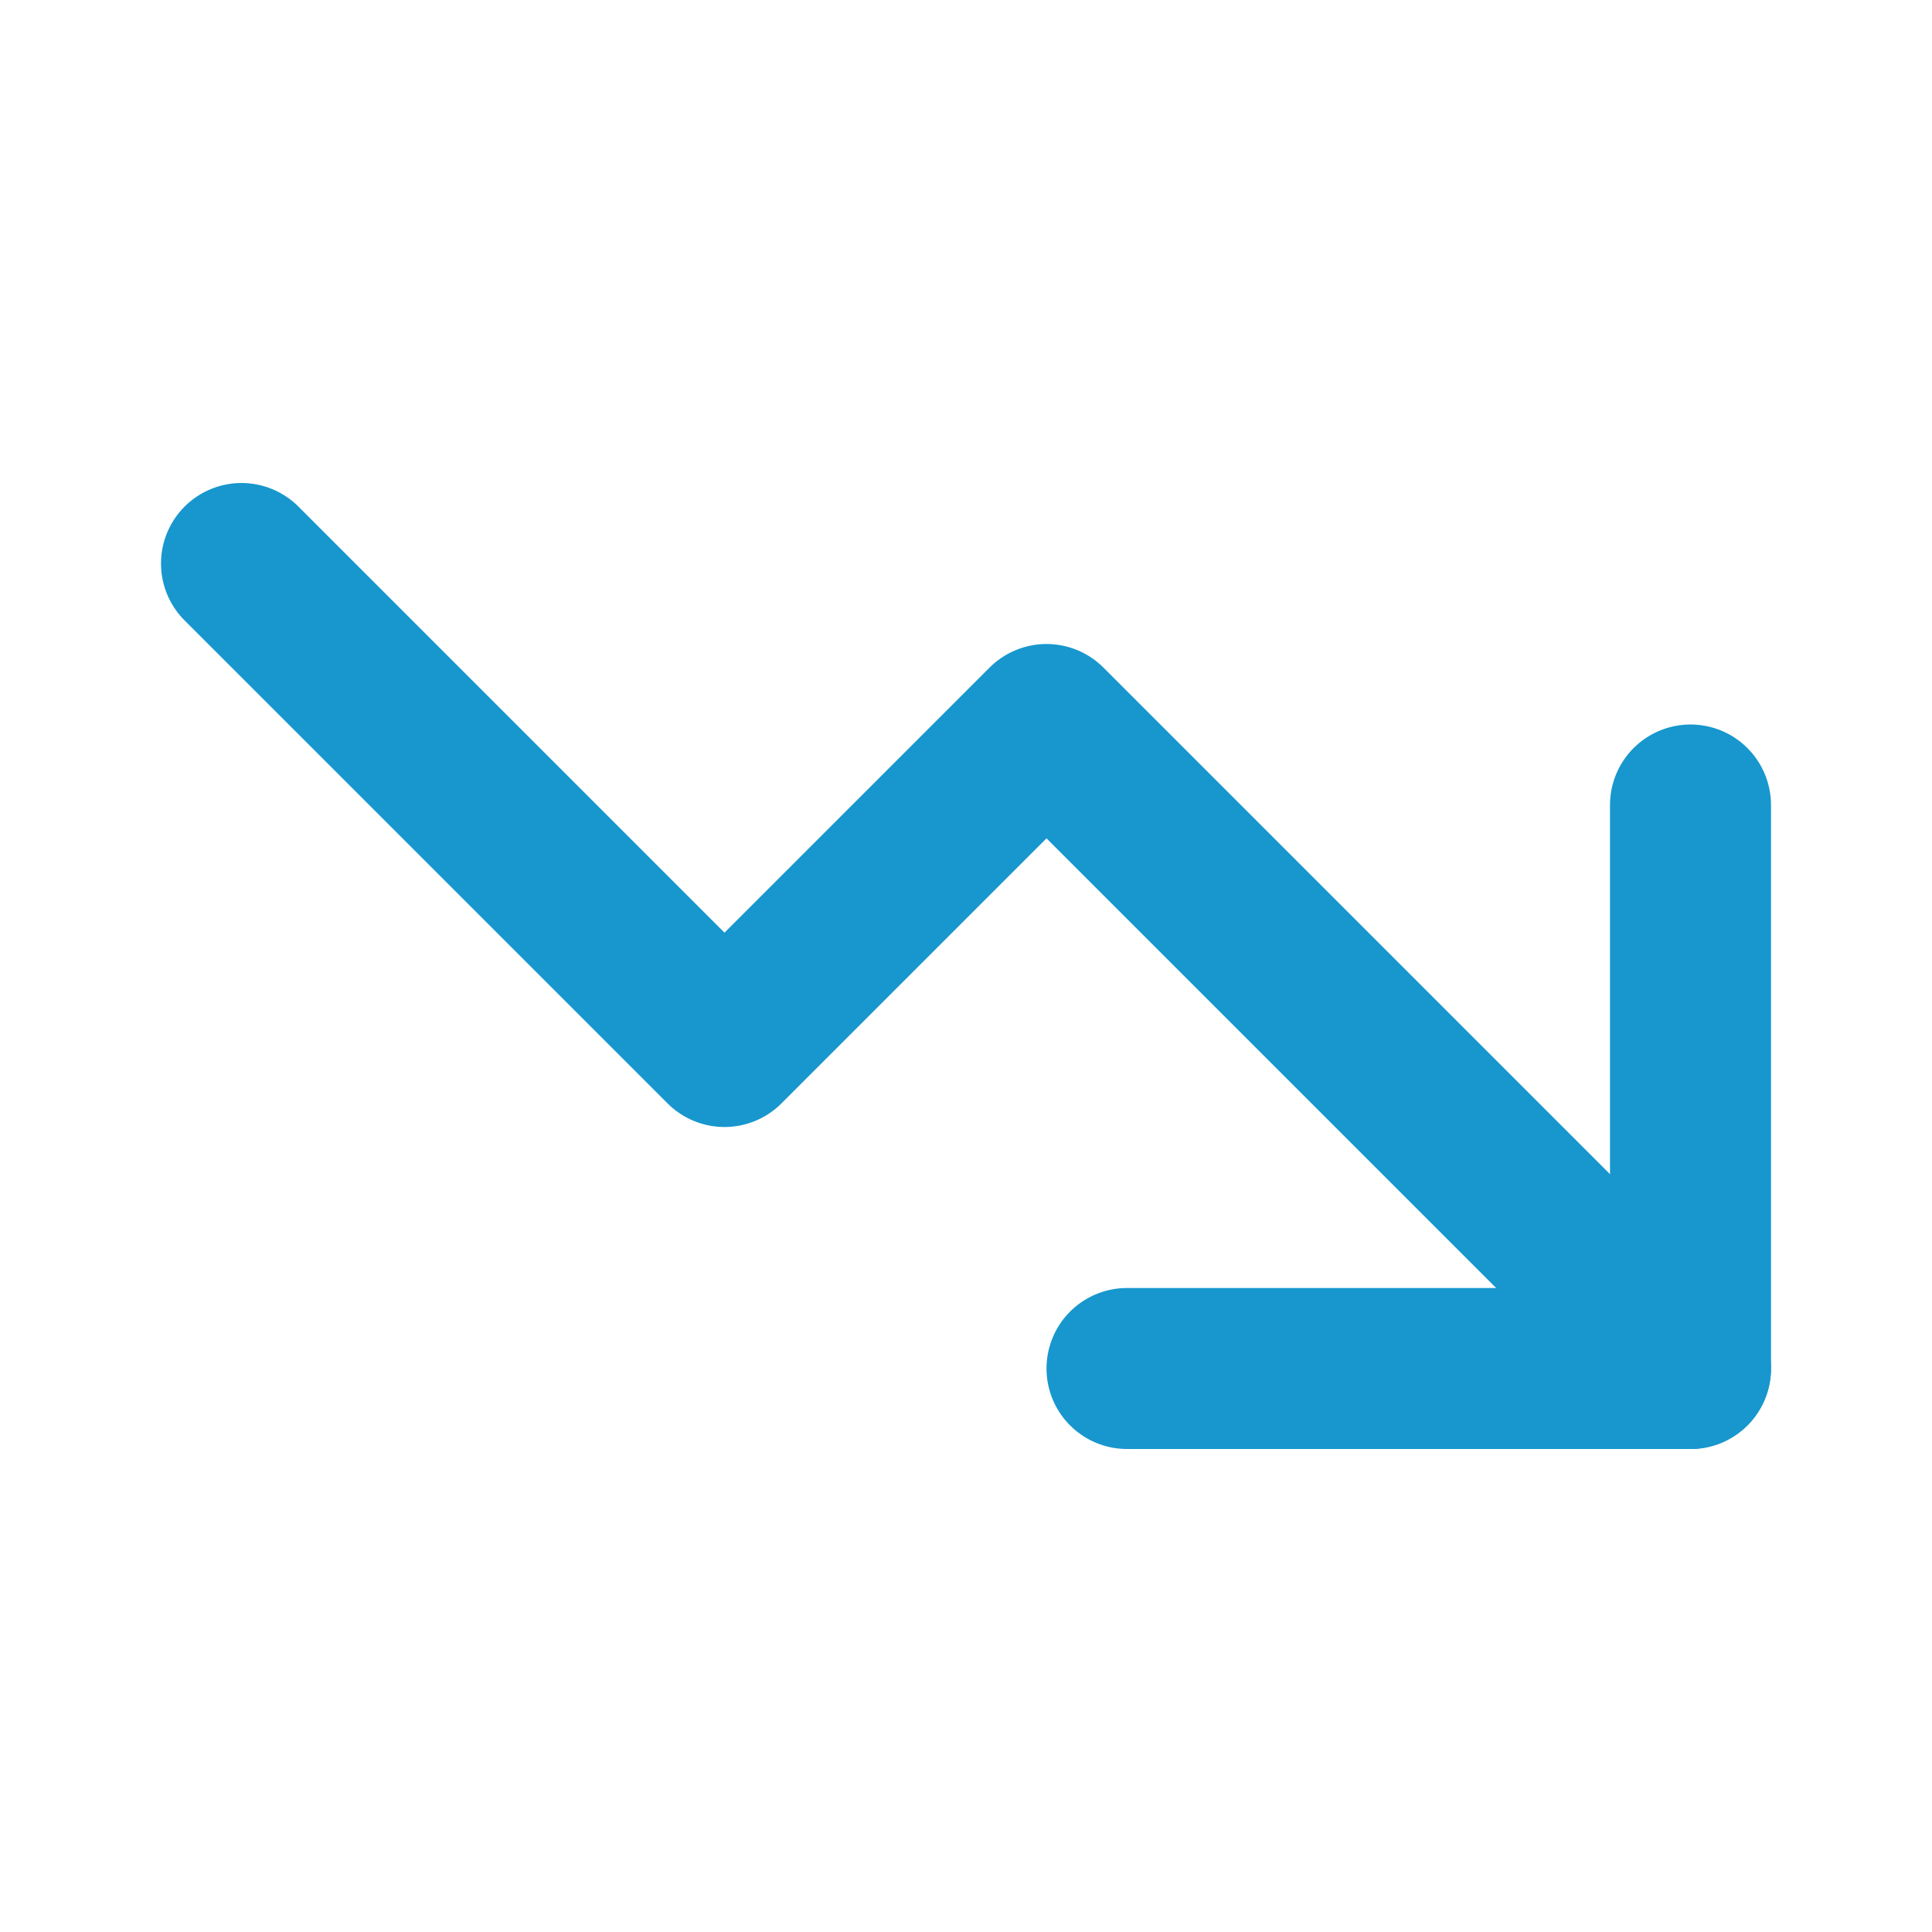 <?xml version="1.0" encoding="UTF-8"?>
<svg xmlns="http://www.w3.org/2000/svg" width="60" height="60" viewBox="0 0 60 60" fill="none">
  <path d="M7.5 17.5L22.5 32.5L32.5 22.5L52.5 42.5" stroke="#1797CD" stroke-width="5" stroke-linecap="round" stroke-linejoin="round"></path>
  <path d="M52.5 25V42.5H35" stroke="#1797CD" stroke-width="5" stroke-linecap="round" stroke-linejoin="round"></path>
</svg>
